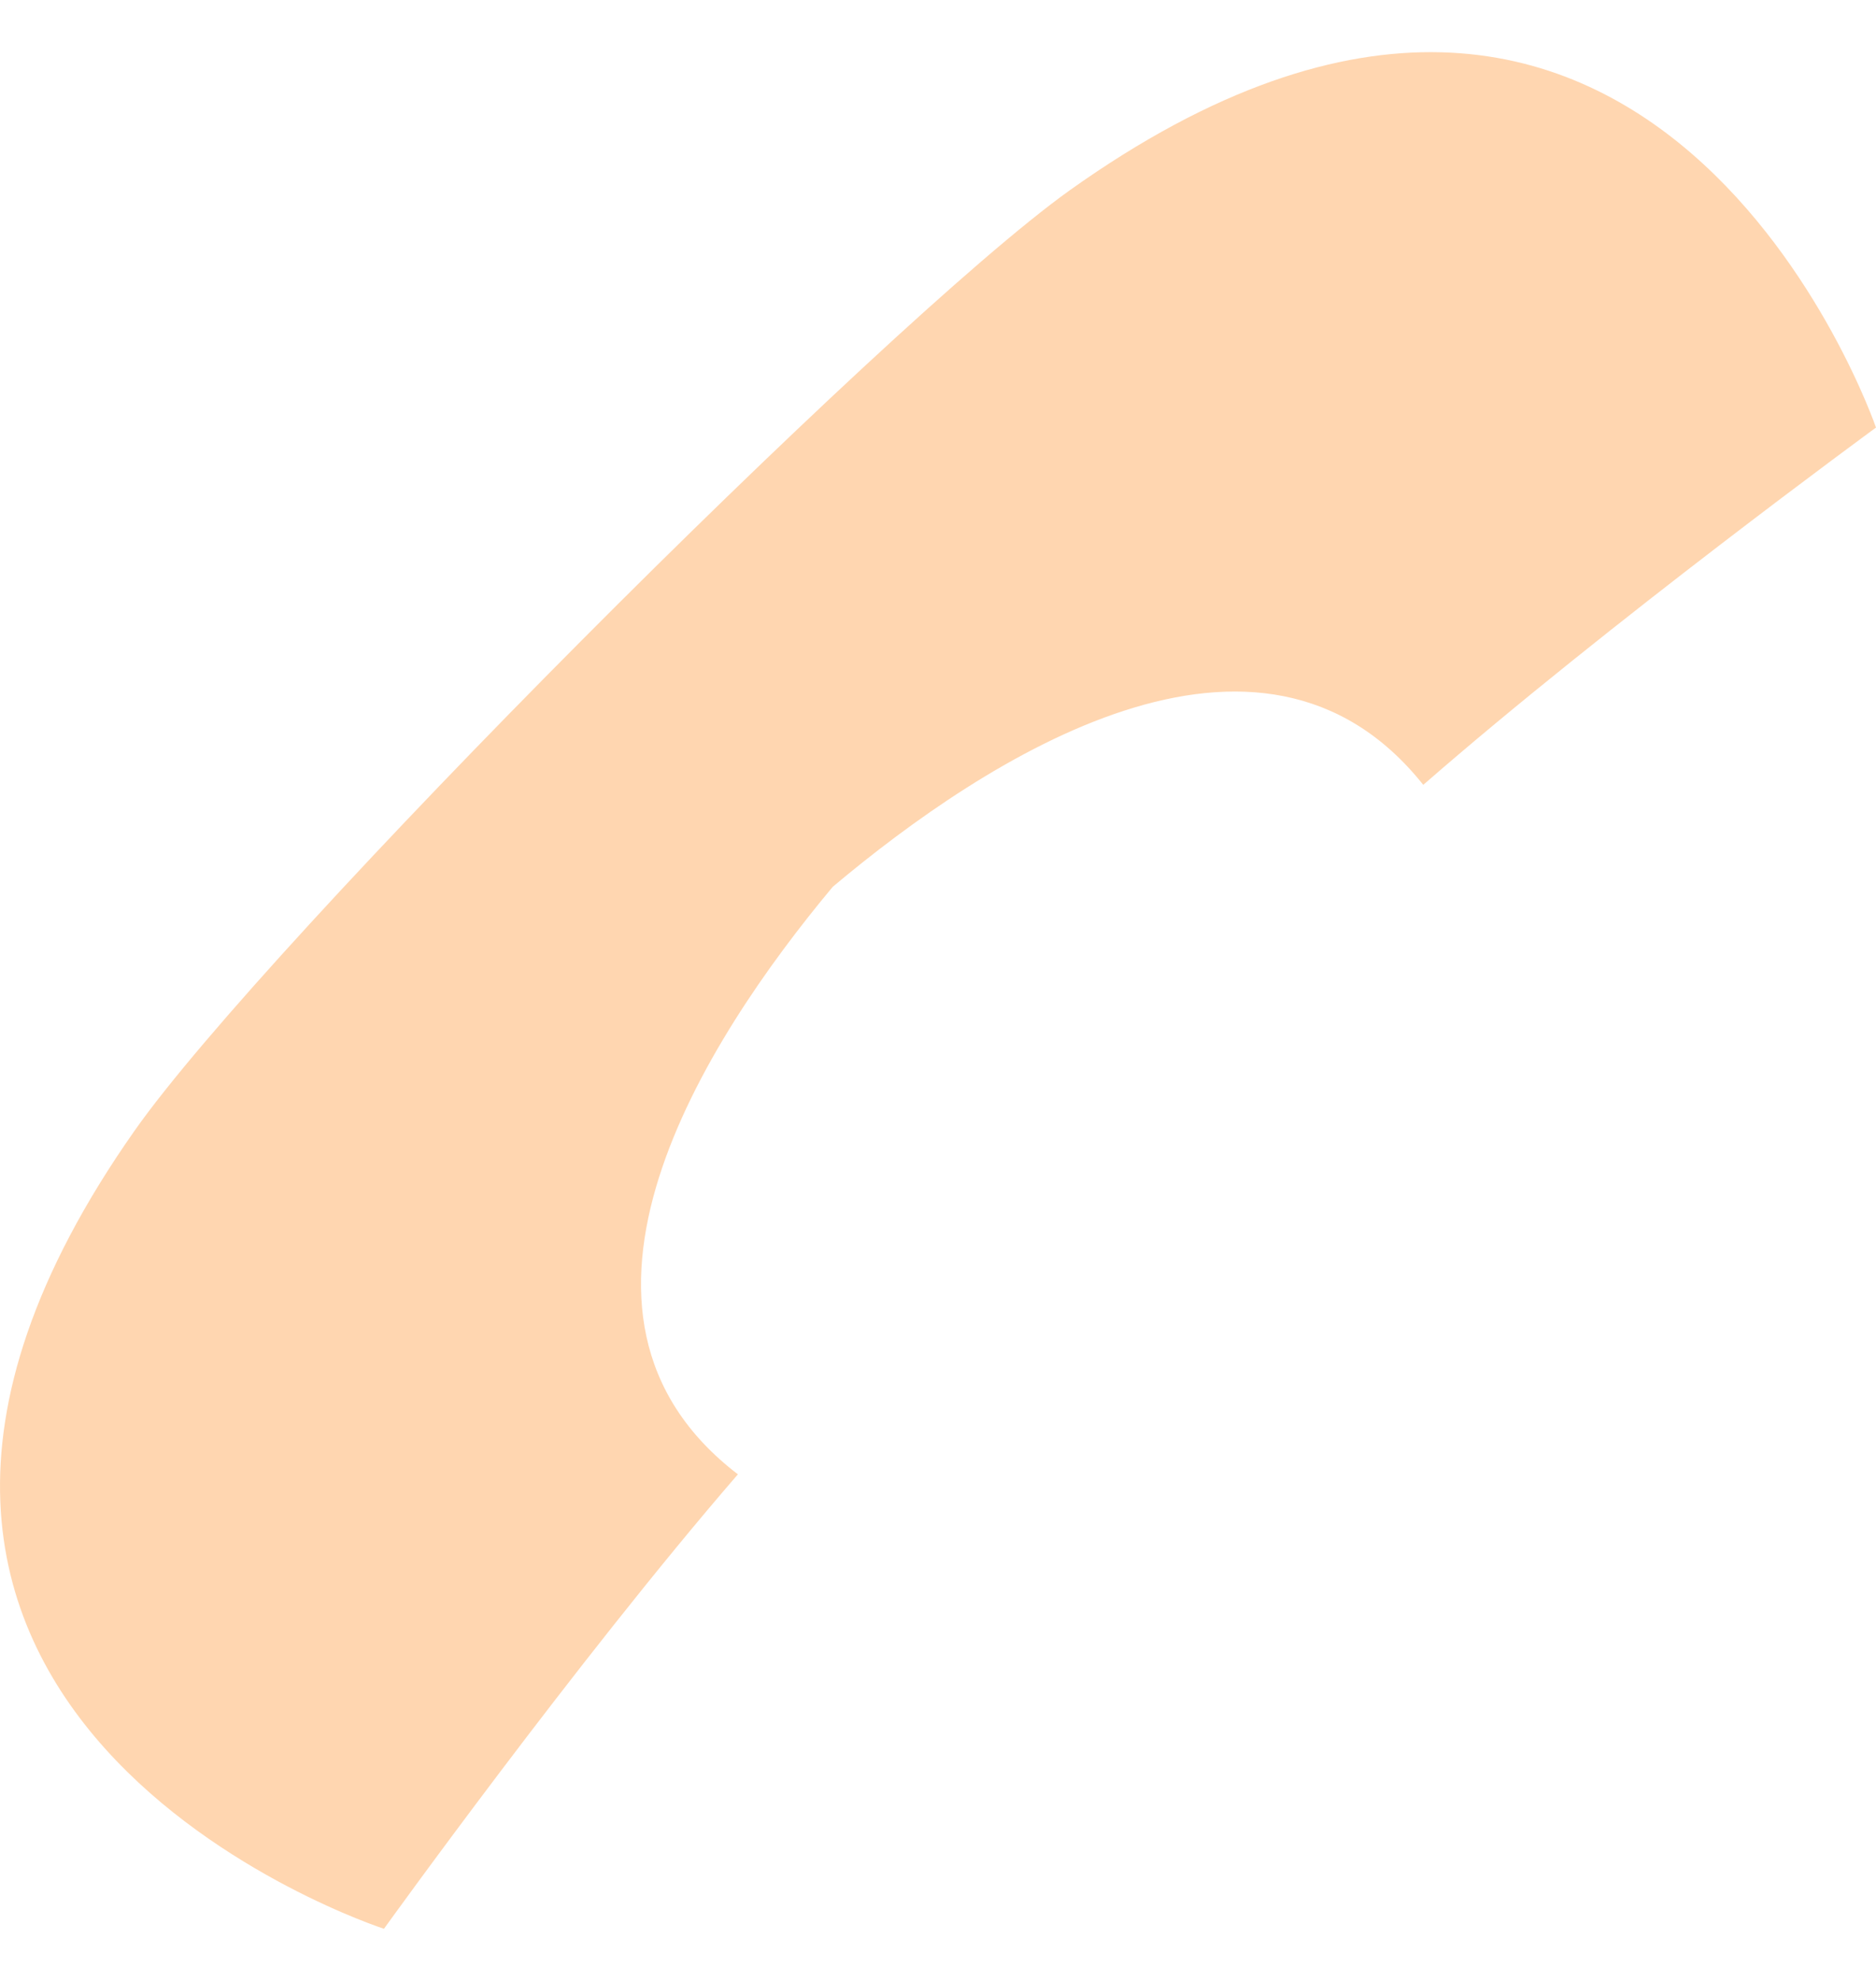 <svg width="18" height="19" viewBox="0 0 18 19" fill="none" xmlns="http://www.w3.org/2000/svg"><path opacity=".5" d="M7.99 8.506c-1.229 1.472-2.918 4.098-.91 5.635C5.532 15.93 3.684 18.5 3.684 18.5s-6.333-2.05-2.392-7.656c1.257-1.788 7.186-7.74 8.968-9.016C15.852-2.158 18 4.101 18 4.101s-2.561 1.872-4.344 3.427c-1.566-1.965-4.193-.26-5.666.978" fill="#FFAE63"/></svg>